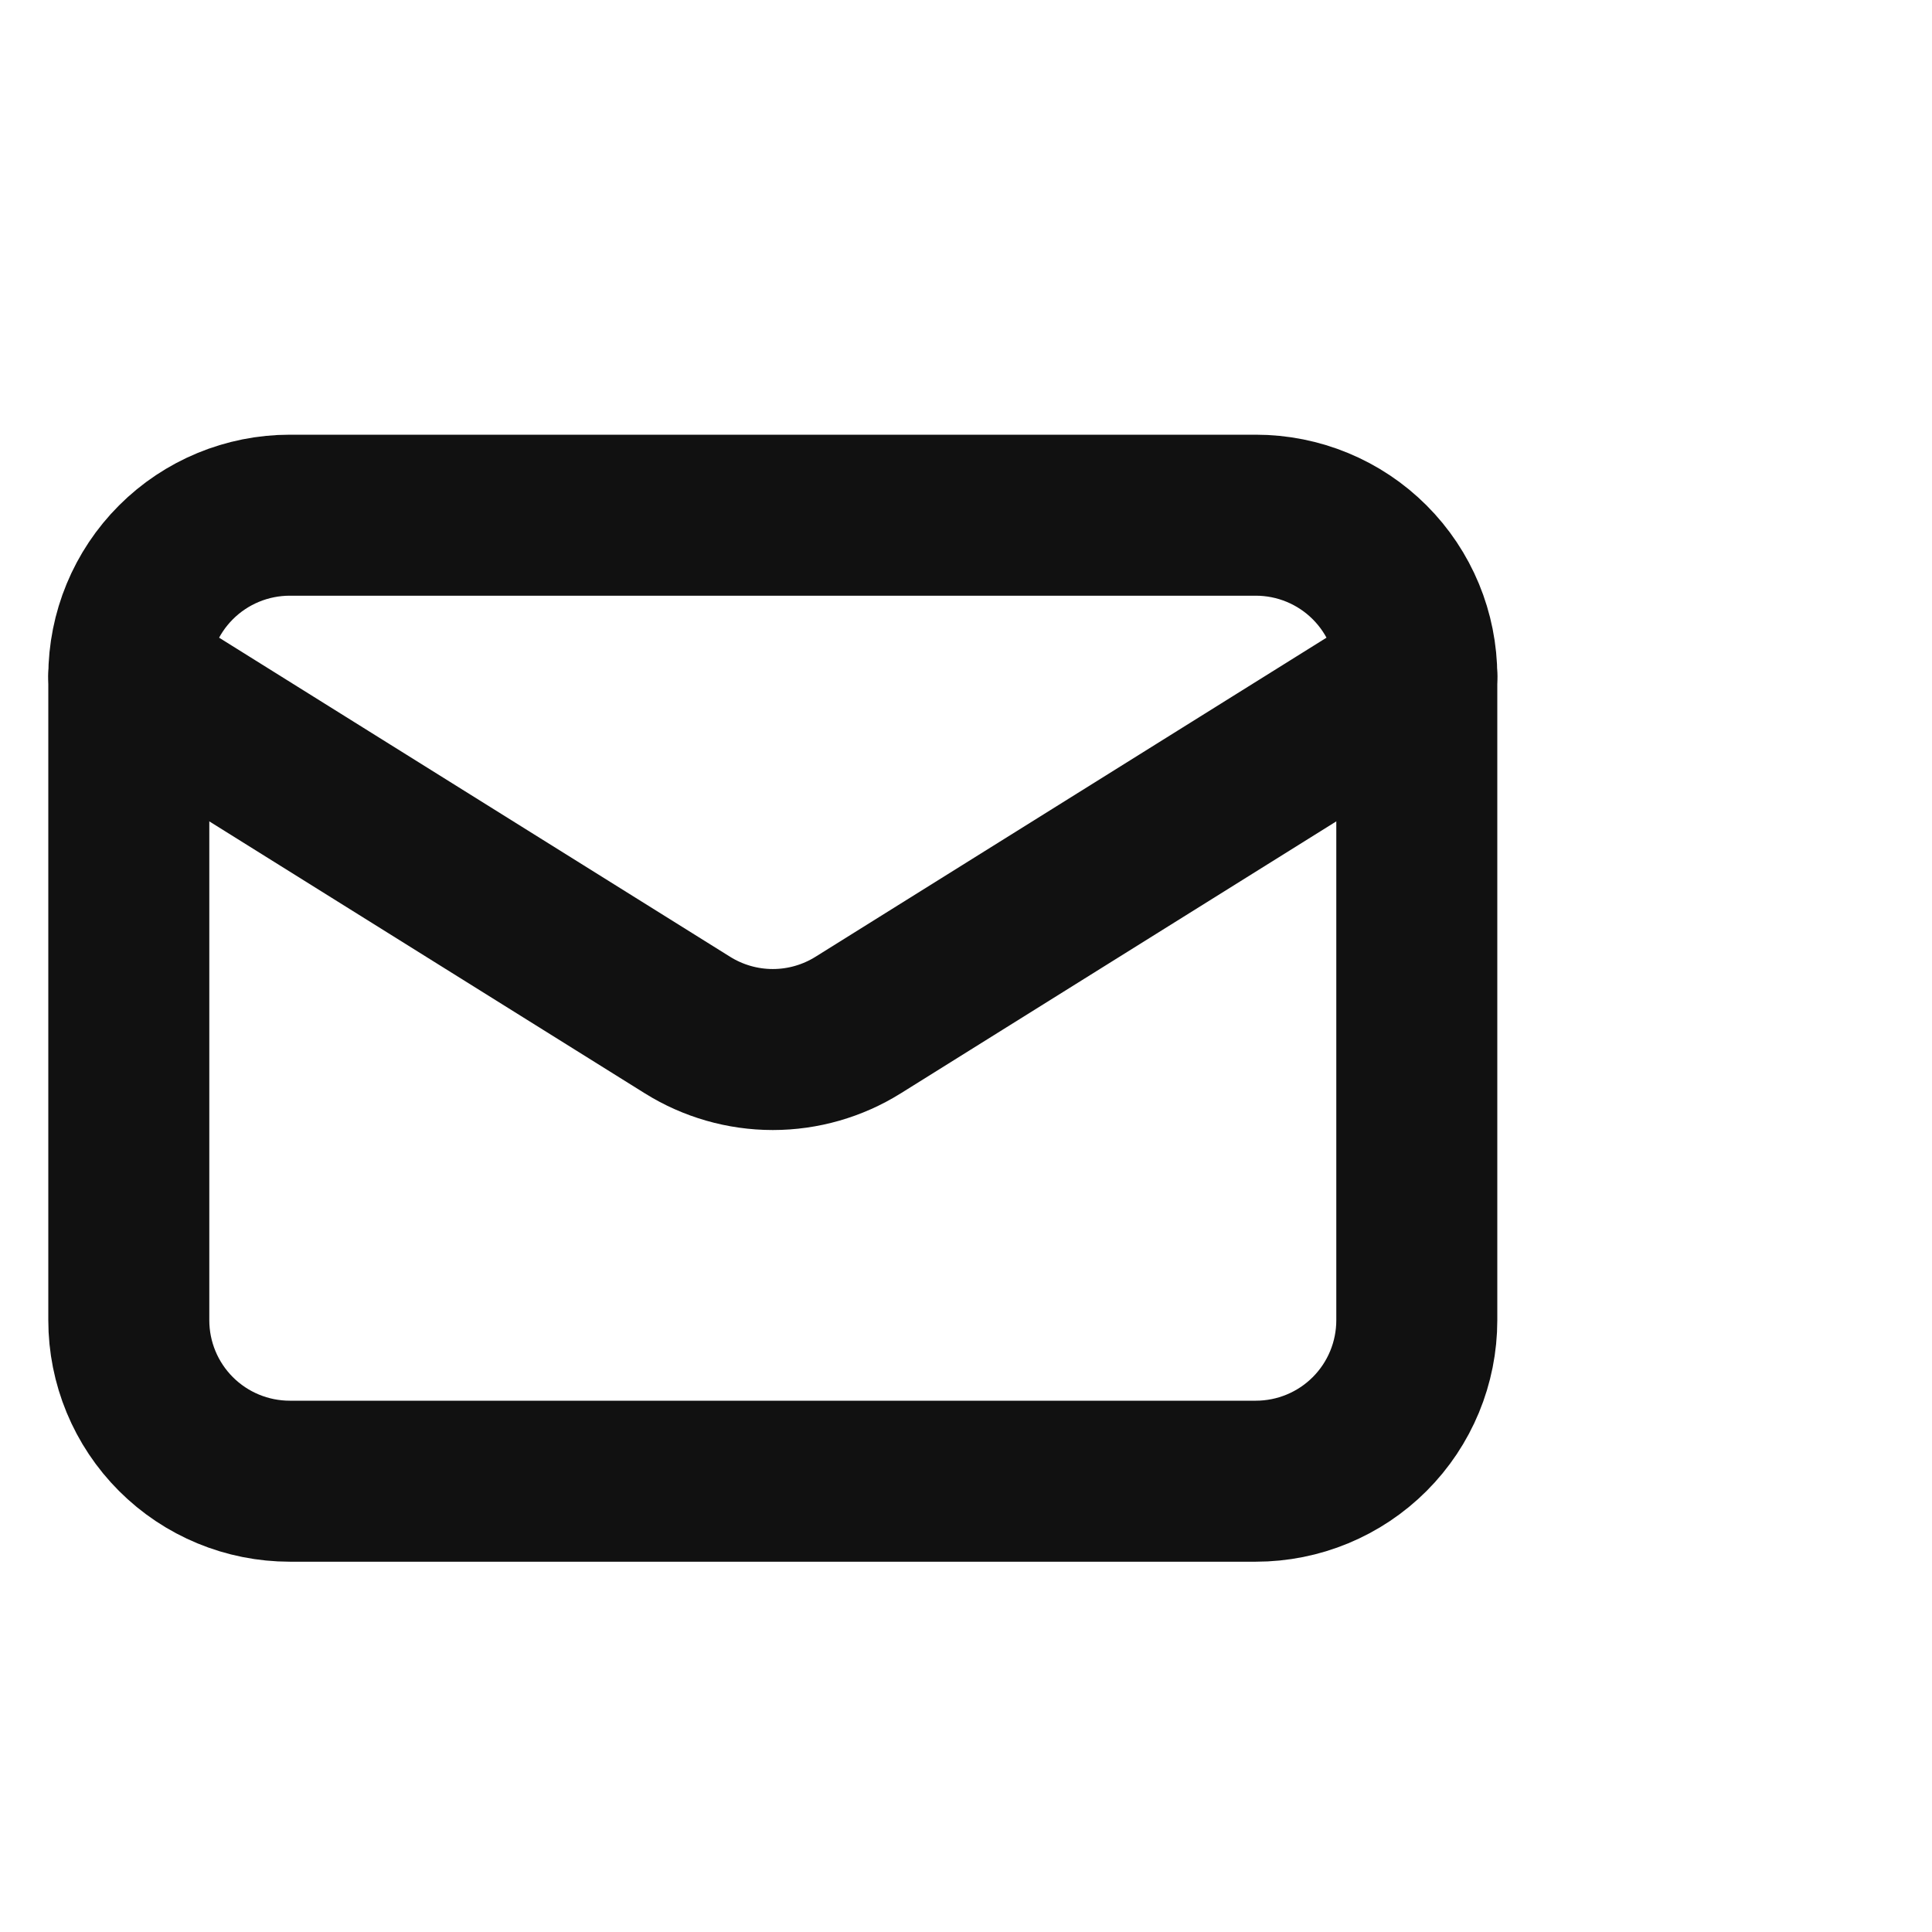 <svg width="30" height="30" viewBox="0 0 30 30" fill="none" xmlns="http://www.w3.org/2000/svg">
<path d="M22 10.5V20.5C22 21.163 21.737 21.799 21.268 22.268C20.799 22.737 20.163 23 19.5 23H4.5C3.837 23 3.201 22.737 2.732 22.268C2.263 21.799 2 21.163 2 20.5V10.5" stroke="#111111" stroke-width="2.5" stroke-linecap="round" stroke-linejoin="round"/>
<path d="M22 10.5C22 9.837 21.737 9.201 21.268 8.732C20.799 8.263 20.163 8 19.5 8H4.5C3.837 8 3.201 8.263 2.732 8.732C2.263 9.201 2 9.837 2 10.5L10.675 15.917C11.072 16.165 11.531 16.297 12 16.297C12.469 16.297 12.928 16.165 13.325 15.917L22 10.5Z" stroke="#111111" stroke-width="2.5" stroke-linecap="round" stroke-linejoin="round"/>
</svg>

